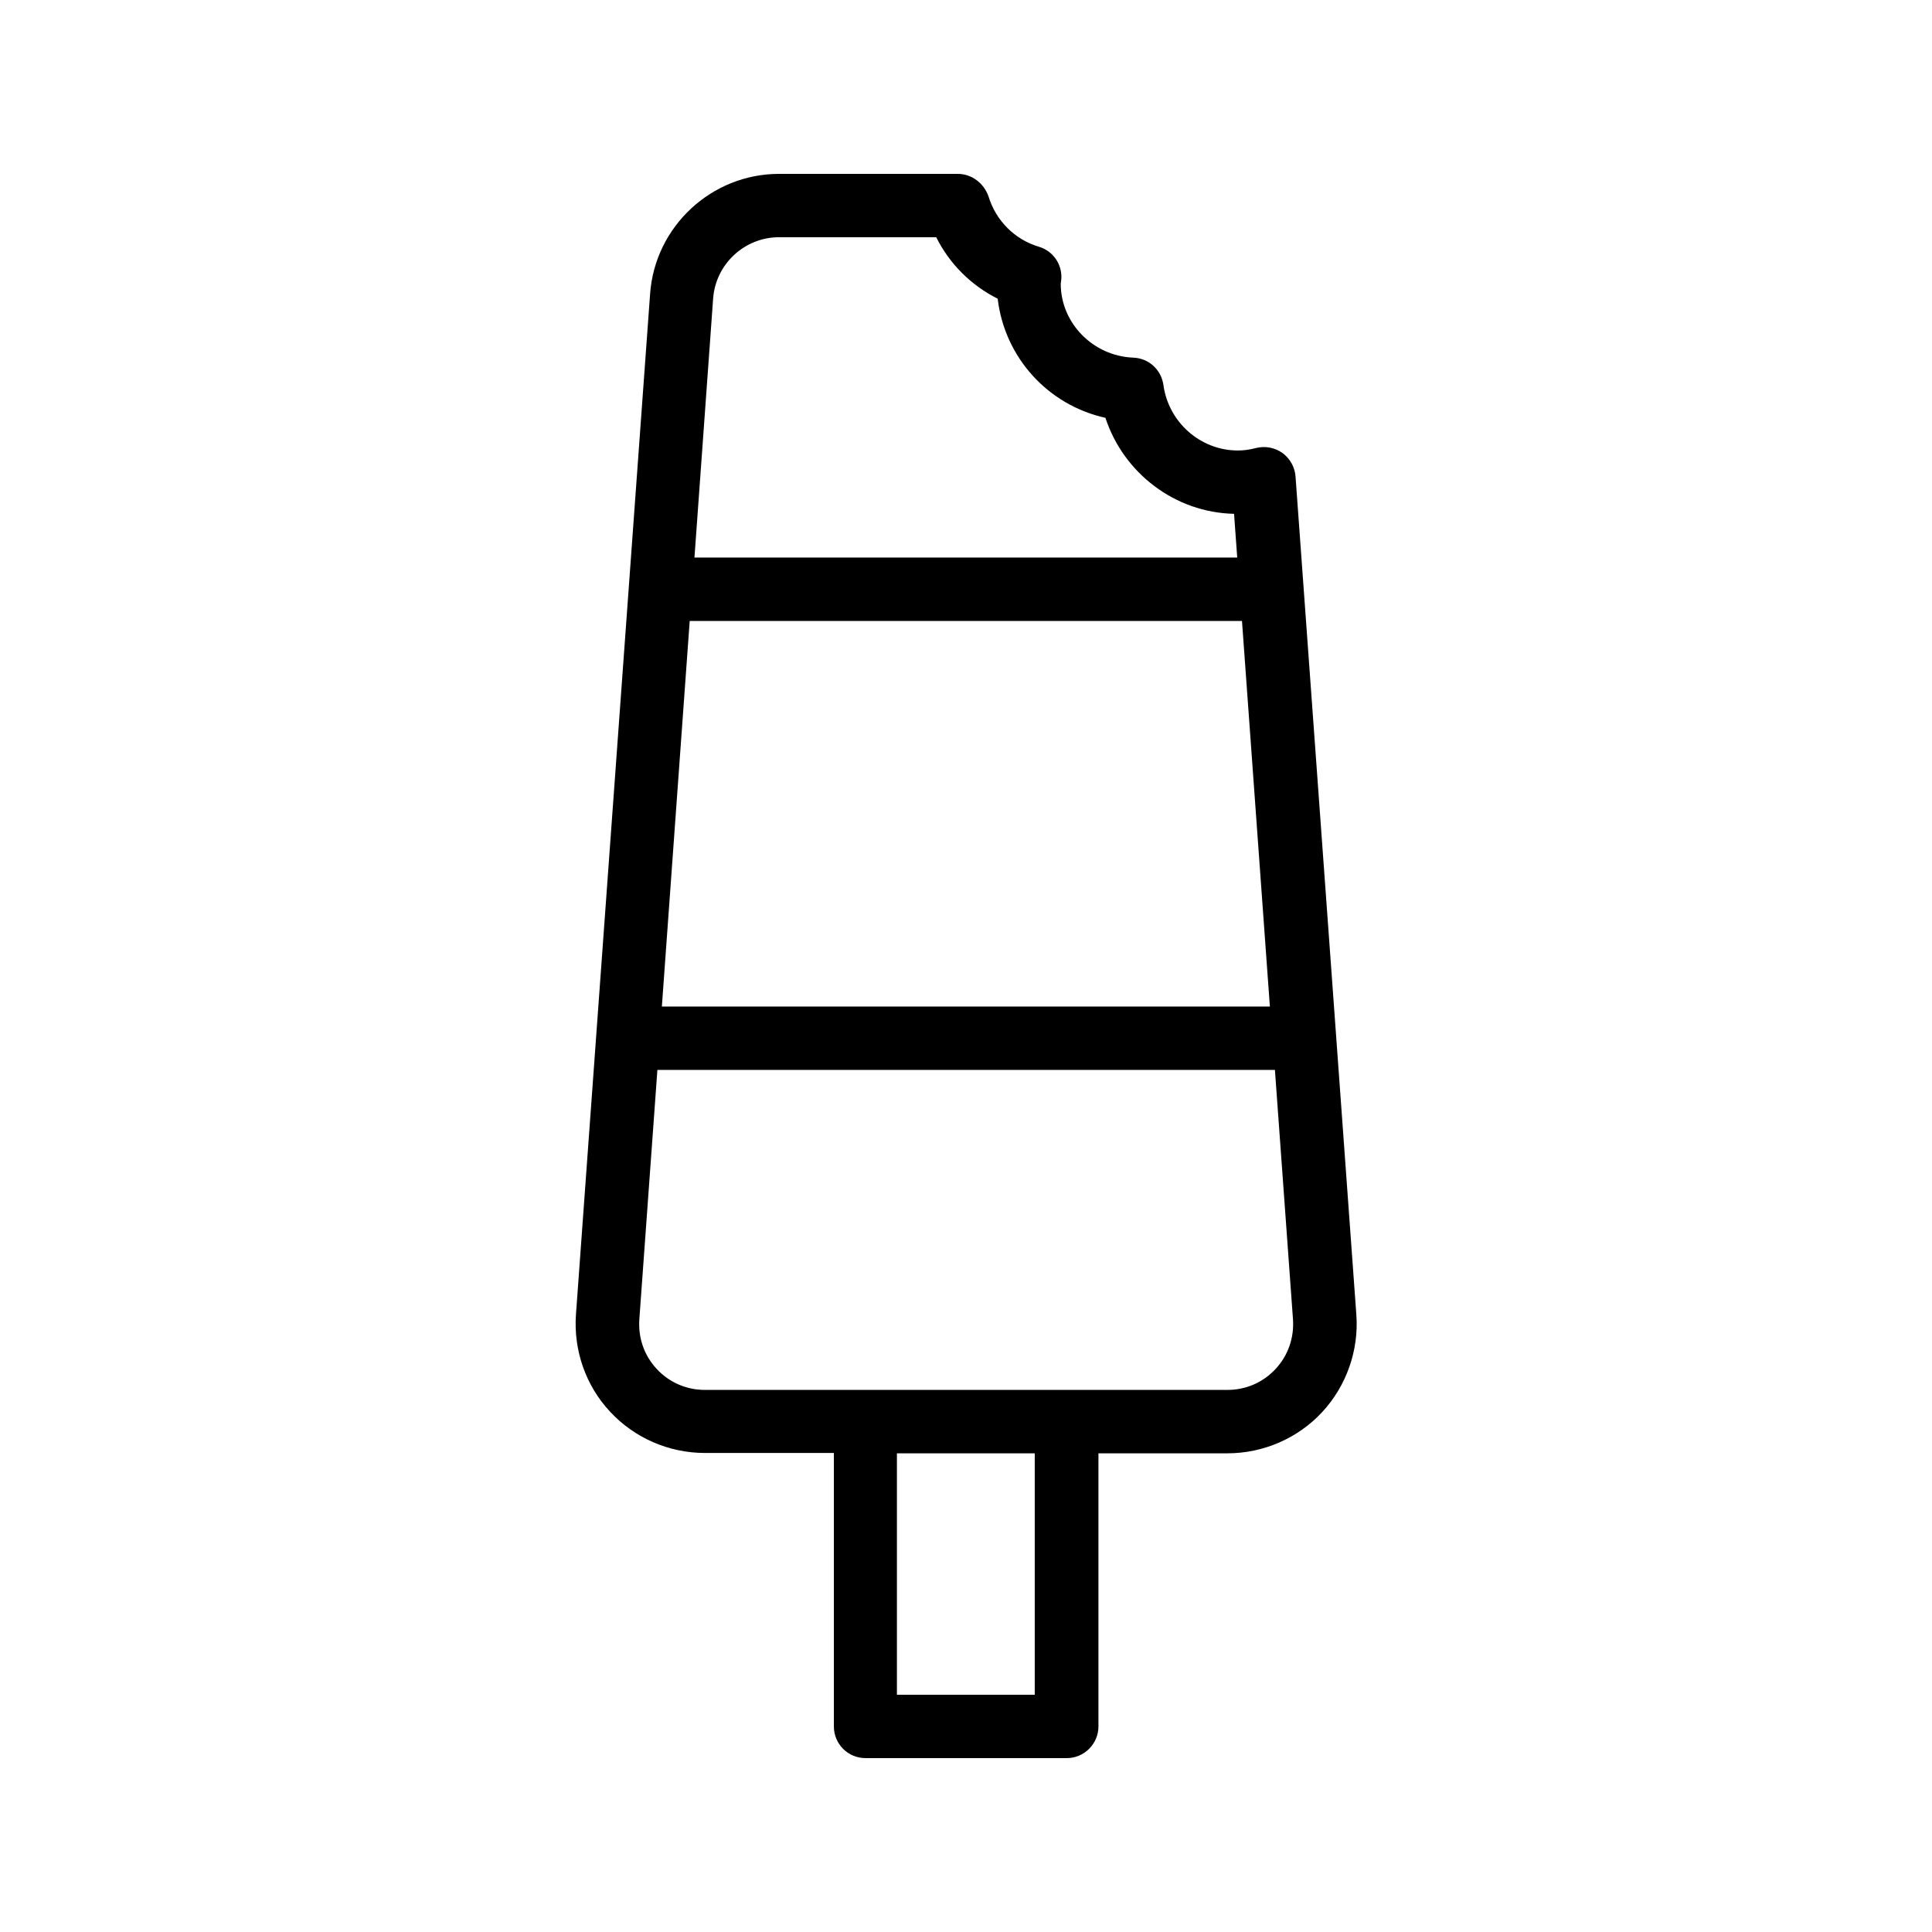 <?xml version="1.0" encoding="UTF-8"?>
<!-- Uploaded to: ICON Repo, www.svgrepo.com, Generator: ICON Repo Mixer Tools -->
<svg fill="#000000" width="800px" height="800px" version="1.1" viewBox="144 144 512 512" xmlns="http://www.w3.org/2000/svg">
 <path d="m373.38 609.92h53.32c4.617 0 8.398-3.777 8.398-8.398v-72.379h34.176c9.488 0 18.641-3.945 25.105-10.914s9.742-16.375 9.07-25.777l-16.121-222.18c-0.168-2.434-1.426-4.703-3.441-6.215-2.016-1.426-4.535-1.93-6.969-1.344-1.93 0.504-3.441 0.672-4.871 0.672-9.91 0-18.391-7.473-19.734-17.383-0.586-4.031-3.863-7.055-7.977-7.223-10.746-0.418-19.23-9.238-19.23-19.566 0-0.25 0.168-1.176 0.168-1.426 0.168-3.863-2.266-7.305-5.961-8.398-6.465-1.93-11.418-6.969-13.352-13.352-1.262-3.523-4.449-5.957-8.145-5.957h-47.359c-17.887 0-32.914 13.938-34.176 31.824l-19.648 270.46c-0.672 9.488 2.602 18.895 9.07 25.777 6.465 6.969 15.617 10.914 25.105 10.914h34.176v72.469c0 4.617 3.695 8.395 8.395 8.395zm44.84-16.793h-36.527v-63.984h36.527zm-91.441-284.57h146.36l7.391 102.19h-161.13zm23.68-101.69h41.648c3.527 7.055 9.238 12.762 16.289 16.289 1.848 15.617 13.352 28.215 28.551 31.57 4.785 14.609 18.391 25.105 34.09 25.441l0.84 11.586-143.84 0.004 4.953-68.688c0.672-9.066 8.312-16.203 17.465-16.203zm-32.41 299.93c-3.359-3.609-4.953-8.23-4.617-13.184l4.785-66.082h163.65l4.785 66.082c0.336 4.871-1.258 9.574-4.617 13.184-3.359 3.609-7.894 5.543-12.762 5.543h-138.46c-4.957 0-9.492-2.016-12.766-5.543z"/>
</svg>